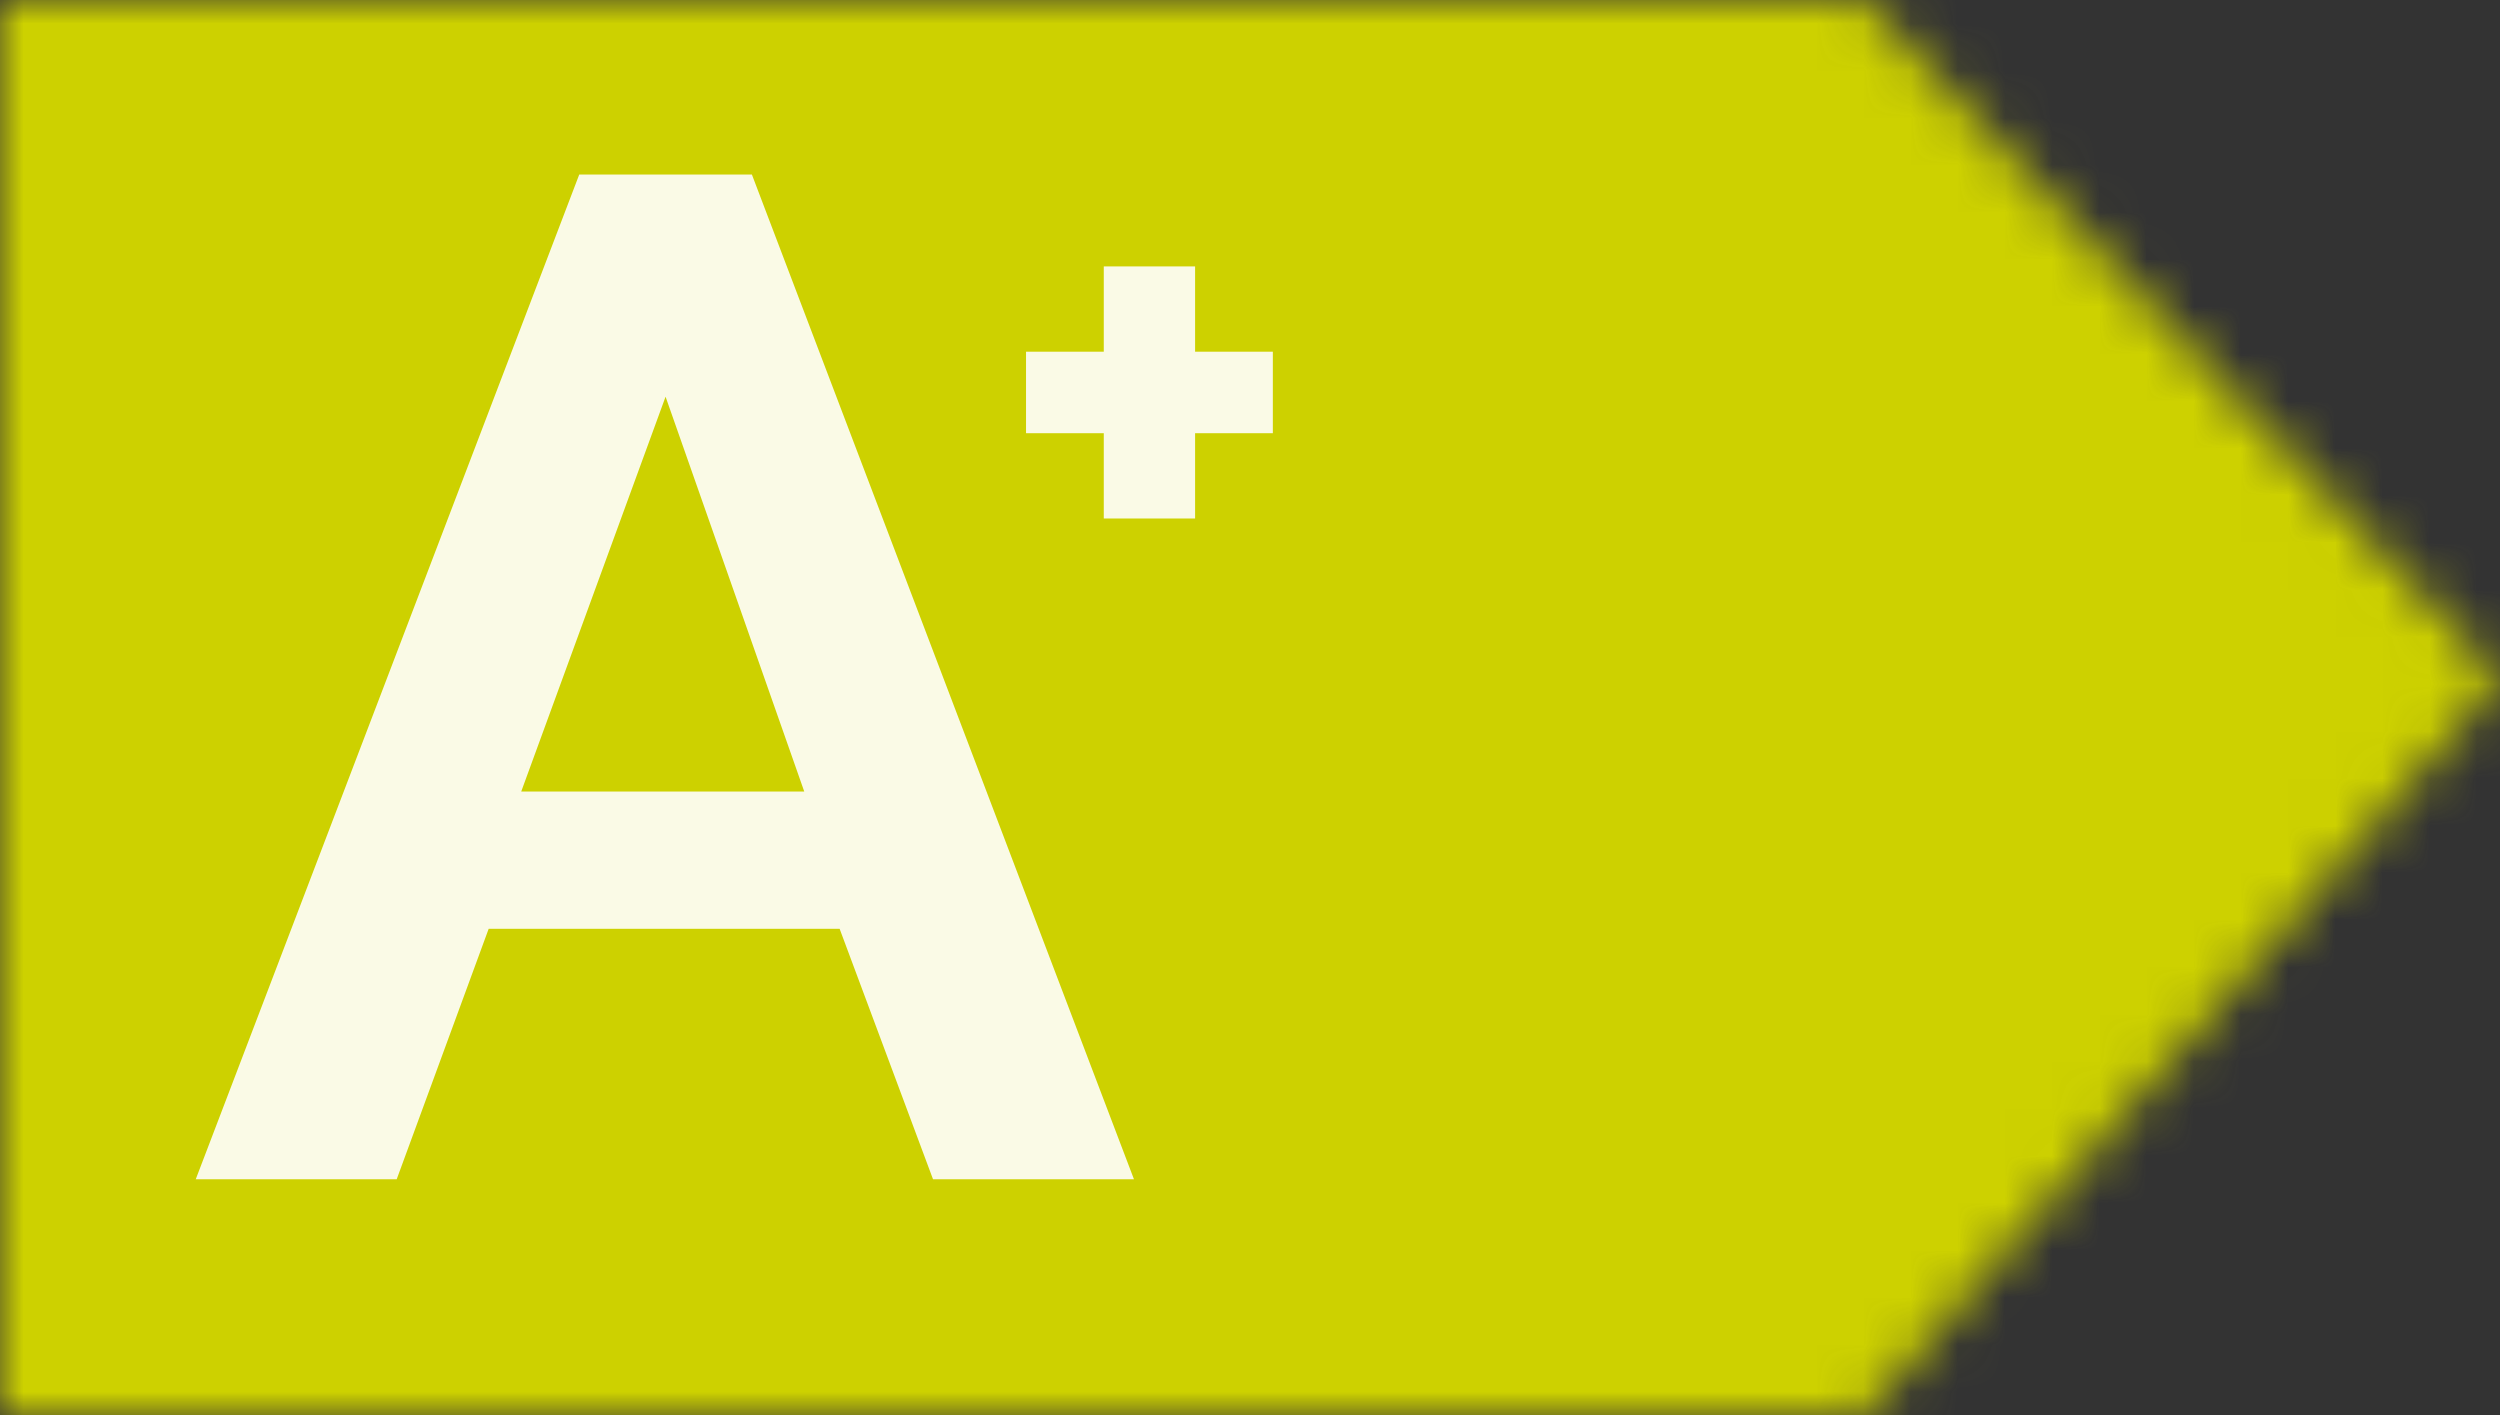 <?xml version="1.0" encoding="UTF-8"?>
<svg width="53px" height="30px" viewBox="0 0 53 30" version="1.1" xmlns="http://www.w3.org/2000/svg" xmlns:xlink="http://www.w3.org/1999/xlink">
    <rect x="0" y="0" width="53" height="30" fill="#333333" stroke="none"/>
    <title>A+++_bis_D_A+_lightgreen</title>
    <defs>
        <polygon id="path-1" points="39.523 0 0 0 0 30 39.523 30 53 14.4"></polygon>
    </defs>
    <g id="-" stroke="none" stroke-width="1" fill="none" fill-rule="evenodd">
        <g id="Artboard" transform="translate(-1026, -253)">
            <g id="A+++_bis_D_A+_lightgreen" transform="translate(1026, 253)">
                <mask id="mask-2" fill="white">
                    <use xlink:href="#path-1"></use>
                </mask>
                <g id="Mask" fill-rule="nonzero"></g>
                <g id="Group" mask="url(#mask-2)" fill="#CDD100">
                    <g id="🎨-label_color">
                        <rect id="color" x="0" y="0" width="53" height="30"></rect>
                    </g>
                </g>
                <polygon id="+" fill-opacity="0.9" fill="#FFFFFF" fill-rule="nonzero" mask="url(#mask-2)" points="25.336 10.992 25.336 9.184 26.984 9.184 26.984 7.456 25.336 7.456 25.336 5.648 23.4 5.648 23.4 7.456 21.752 7.456 21.752 9.184 23.4 9.184 23.4 10.992"></polygon>
                <path d="M8.41,25 L10.36,19.69 L17.8,19.69 L19.78,25 L24.04,25 L15.94,3.7 L12.28,3.7 L4.15,25 L8.41,25 Z M17.05,16.78 L11.05,16.78 L14.11,8.41 L17.05,16.78 Z" id="A" fill-opacity="0.9" fill="#FFFFFF" fill-rule="nonzero" mask="url(#mask-2)"></path>
            </g>
        </g>
    </g>
</svg>